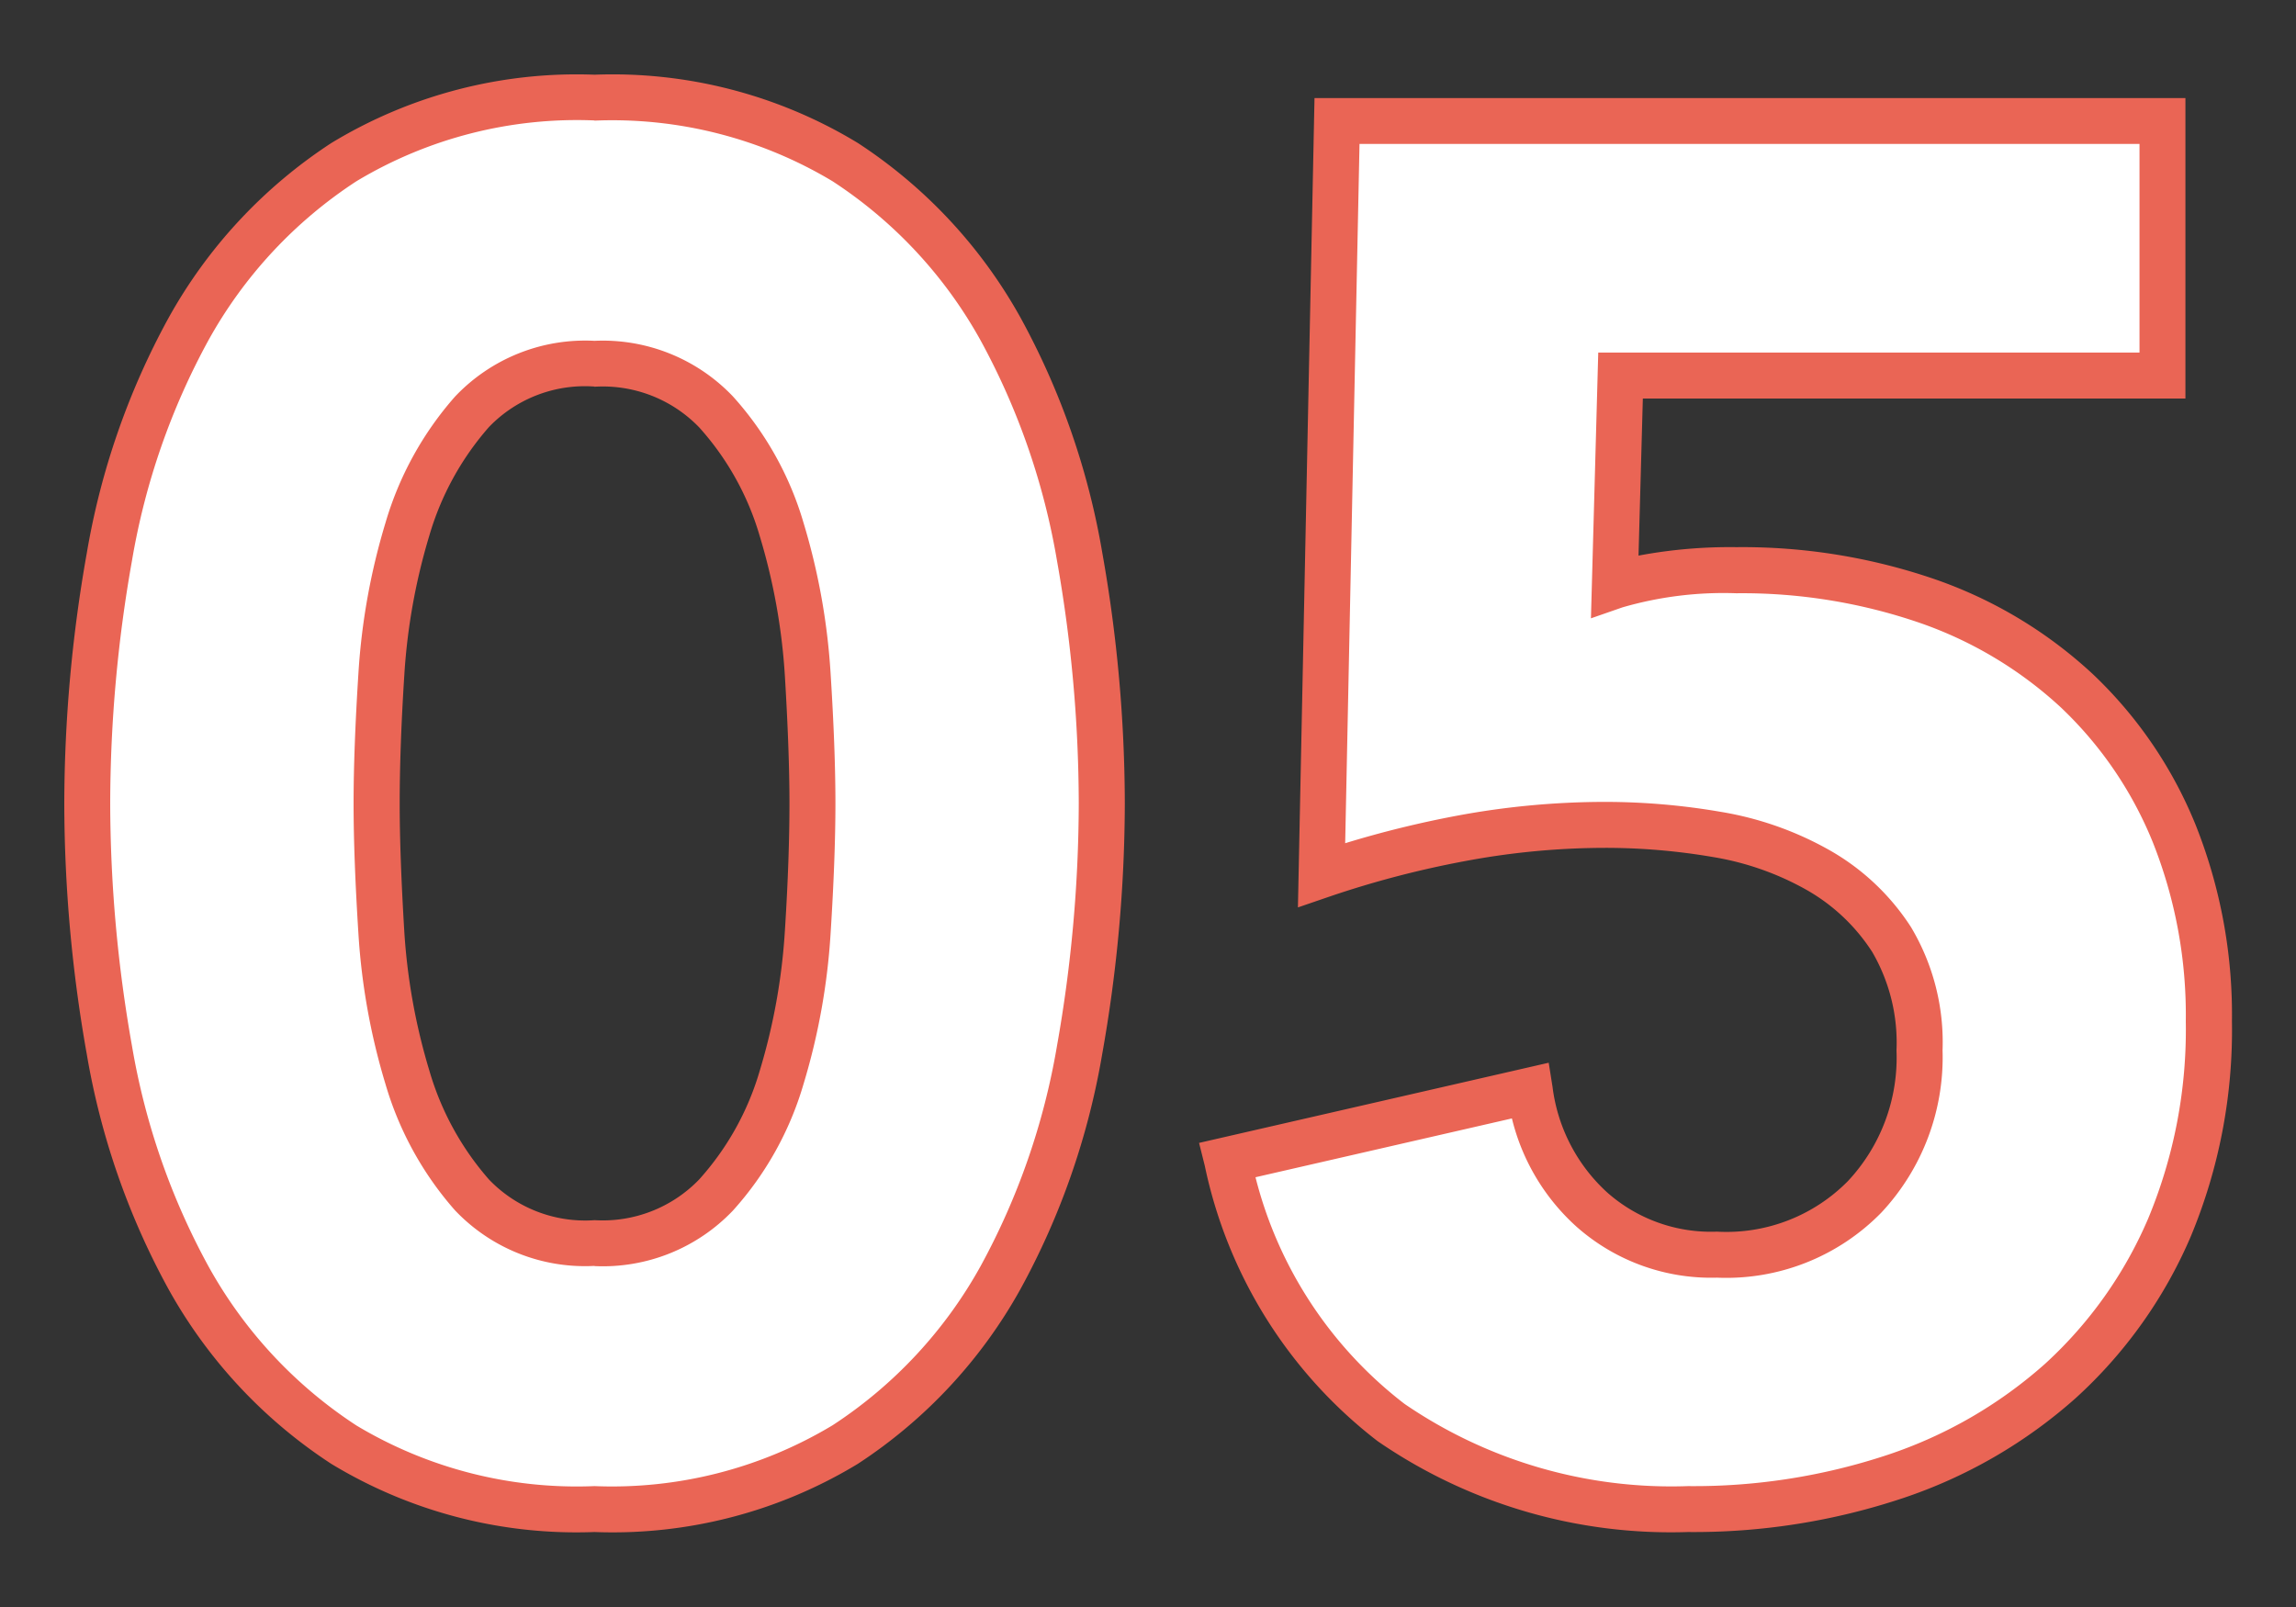 <svg xmlns="http://www.w3.org/2000/svg" xmlns:xlink="http://www.w3.org/1999/xlink" width="50" height="35" viewBox="0 0 50 35"><rect x="0" y="0" width="50" height="35" fill="#333333" stroke="none"/><defs><clipPath id="b"><rect width="50" height="35"/></clipPath></defs><g id="a" clip-path="url(#b)"><path d="M1.386-14.868a30.817,30.817,0,0,1,.483-5.376A15.751,15.751,0,0,1,3.591-25.2a10.255,10.255,0,0,1,3.381-3.633,9.761,9.761,0,0,1,5.46-1.407,9.761,9.761,0,0,1,5.46,1.407A10.255,10.255,0,0,1,21.273-25.2,15.751,15.751,0,0,1,23-20.244a30.817,30.817,0,0,1,.483,5.376A30.817,30.817,0,0,1,23-9.492a15.751,15.751,0,0,1-1.722,4.956A10.255,10.255,0,0,1,17.892-.9,9.761,9.761,0,0,1,12.432.5,9.761,9.761,0,0,1,6.972-.9,10.255,10.255,0,0,1,3.591-4.536,15.751,15.751,0,0,1,1.869-9.492,30.817,30.817,0,0,1,1.386-14.868Zm6.3,0q0,1.176.105,2.814A13.753,13.753,0,0,0,8.358-8.9,6.69,6.69,0,0,0,9.765-6.342a3.4,3.4,0,0,0,2.667,1.05,3.417,3.417,0,0,0,2.646-1.05A6.545,6.545,0,0,0,16.506-8.9a13.753,13.753,0,0,0,.567-3.15q.1-1.638.1-2.814t-.1-2.814a13.753,13.753,0,0,0-.567-3.15,6.545,6.545,0,0,0-1.428-2.562,3.417,3.417,0,0,0-2.646-1.05,3.4,3.4,0,0,0-2.667,1.05,6.69,6.69,0,0,0-1.407,2.562,13.753,13.753,0,0,0-.567,3.15Q7.686-16.044,7.686-14.868Zm38.892-9.324h-11.8l-.126,4.578A8.328,8.328,0,0,1,37.3-19.95a12.335,12.335,0,0,1,4.158.672,9.189,9.189,0,0,1,3.255,1.953,8.831,8.831,0,0,1,2.121,3.108,10.618,10.618,0,0,1,.756,4.1,11.139,11.139,0,0,1-.861,4.494,9.606,9.606,0,0,1-2.373,3.339A10.26,10.26,0,0,1,40.761-.21,13.814,13.814,0,0,1,36.246.5a10.72,10.72,0,0,1-6.468-1.89A9.674,9.674,0,0,1,26.208-7.1L32.8-8.61a4.256,4.256,0,0,0,1.344,2.583,3.919,3.919,0,0,0,2.73.987A4.223,4.223,0,0,0,40.089-6.3a4.449,4.449,0,0,0,1.2-3.192,4.383,4.383,0,0,0-.609-2.415,4.589,4.589,0,0,0-1.6-1.512,6.658,6.658,0,0,0-2.205-.777,14.312,14.312,0,0,0-2.436-.21,17.021,17.021,0,0,0-3.129.294,21.591,21.591,0,0,0-3.045.8L28.6-29.736H46.578Z" transform="translate(0.514 32.367)" fill="#fff"/><path d="M36.246,1A11.255,11.255,0,0,1,29.484-.981a10.2,10.2,0,0,1-3.761-5.994l-.125-.5,7.614-1.746.084.529A3.738,3.738,0,0,0,34.481-6.4a3.407,3.407,0,0,0,2.395.858,3.713,3.713,0,0,0,2.851-1.1,3.933,3.933,0,0,0,1.059-2.848,3.919,3.919,0,0,0-.529-2.144,4.115,4.115,0,0,0-1.425-1.349,6.191,6.191,0,0,0-2.041-.718,13.878,13.878,0,0,0-2.351-.2,16.6,16.6,0,0,0-3.037.286,21.192,21.192,0,0,0-2.975.779l-.677.232.361-17.627H47.078v6.544H35.262l-.094,3.421A10.751,10.751,0,0,1,37.3-20.45a12.89,12.89,0,0,1,4.326.7,9.728,9.728,0,0,1,3.43,2.06,9.368,9.368,0,0,1,2.241,3.281,11.163,11.163,0,0,1,.794,4.286,11.685,11.685,0,0,1-.9,4.694,10.146,10.146,0,0,1-2.5,3.51A10.8,10.8,0,0,1,40.923.263,14.377,14.377,0,0,1,36.246,1ZM26.827-6.727a9,9,0,0,0,3.245,4.936A10.281,10.281,0,0,0,36.246,0,13.38,13.38,0,0,0,40.6-.683,9.811,9.811,0,0,0,44.017-2.66a9.153,9.153,0,0,0,2.25-3.168,10.7,10.7,0,0,0,.819-4.294,10.172,10.172,0,0,0-.718-3.9,8.375,8.375,0,0,0-2-2.935,8.735,8.735,0,0,0-3.08-1.846,11.9,11.9,0,0,0-3.99-.643,7.9,7.9,0,0,0-2.482.308l-.684.238.159-5.788H46.078v-4.544H29.092l-.312,15.23a22.423,22.423,0,0,1,2.439-.6,17.6,17.6,0,0,1,3.221-.3,14.881,14.881,0,0,1,2.521.217,7.187,7.187,0,0,1,2.369.836A5.105,5.105,0,0,1,41.1-12.178a4.888,4.888,0,0,1,.689,2.686,4.952,4.952,0,0,1-1.334,3.536A4.721,4.721,0,0,1,36.876-4.54a4.421,4.421,0,0,1-3.065-1.116,4.649,4.649,0,0,1-1.4-2.352ZM12.432,1A10.291,10.291,0,0,1,6.7-.485,10.8,10.8,0,0,1,3.154-4.293,16.322,16.322,0,0,1,1.377-9.4a31.462,31.462,0,0,1-.491-5.463,31.462,31.462,0,0,1,.491-5.463,16.322,16.322,0,0,1,1.777-5.112A10.8,10.8,0,0,1,6.7-29.251a10.291,10.291,0,0,1,5.735-1.489,10.291,10.291,0,0,1,5.735,1.489,10.8,10.8,0,0,1,3.543,3.808,16.322,16.322,0,0,1,1.777,5.112,31.463,31.463,0,0,1,.491,5.463A31.463,31.463,0,0,1,23.487-9.4,16.322,16.322,0,0,1,21.71-4.293,10.8,10.8,0,0,1,18.167-.485,10.291,10.291,0,0,1,12.432,1Zm0-30.744a9.321,9.321,0,0,0-5.185,1.325,9.806,9.806,0,0,0-3.219,3.458,15.326,15.326,0,0,0-1.667,4.8,30.46,30.46,0,0,0-.475,5.289,30.46,30.46,0,0,0,.475,5.289,15.326,15.326,0,0,0,1.667,4.8A9.806,9.806,0,0,0,7.247-1.321,9.321,9.321,0,0,0,12.432,0a9.321,9.321,0,0,0,5.185-1.325,9.806,9.806,0,0,0,3.219-3.458,15.326,15.326,0,0,0,1.667-4.8,30.46,30.46,0,0,0,.475-5.289,30.46,30.46,0,0,0-.475-5.289,15.326,15.326,0,0,0-1.667-4.8,9.806,9.806,0,0,0-3.219-3.458A9.321,9.321,0,0,0,12.432-29.74Zm0,24.948A3.9,3.9,0,0,1,9.393-6.008,7.216,7.216,0,0,1,7.88-8.758a14.318,14.318,0,0,1-.588-3.264c-.07-1.1-.106-2.055-.106-2.846s.036-1.748.106-2.846a14.318,14.318,0,0,1,.588-3.264,7.216,7.216,0,0,1,1.514-2.75,3.9,3.9,0,0,1,3.039-1.216,3.911,3.911,0,0,1,3.014,1.211,7.071,7.071,0,0,1,1.538,2.754,14.318,14.318,0,0,1,.588,3.264c.07,1.1.106,2.055.106,2.846s-.036,1.748-.106,2.846a14.318,14.318,0,0,1-.588,3.264A7.071,7.071,0,0,1,15.446-6,3.911,3.911,0,0,1,12.432-4.792Zm0-19.152a2.9,2.9,0,0,0-2.3.884,6.226,6.226,0,0,0-1.3,2.374A13.316,13.316,0,0,0,8.29-17.65c-.069,1.076-.1,2.012-.1,2.782s.035,1.706.1,2.782A13.316,13.316,0,0,0,8.836-9.05a6.226,6.226,0,0,0,1.3,2.374,2.9,2.9,0,0,0,2.3.884,2.916,2.916,0,0,0,2.278-.889,6.08,6.08,0,0,0,1.318-2.37,13.316,13.316,0,0,0,.546-3.036c.069-1.076.1-2.012.1-2.782s-.035-1.706-.1-2.782a13.316,13.316,0,0,0-.546-3.036,6.08,6.08,0,0,0-1.318-2.37A2.916,2.916,0,0,0,12.432-23.944Z" transform="translate(0.514 32.367)" fill="#ea6555"/></g></svg>